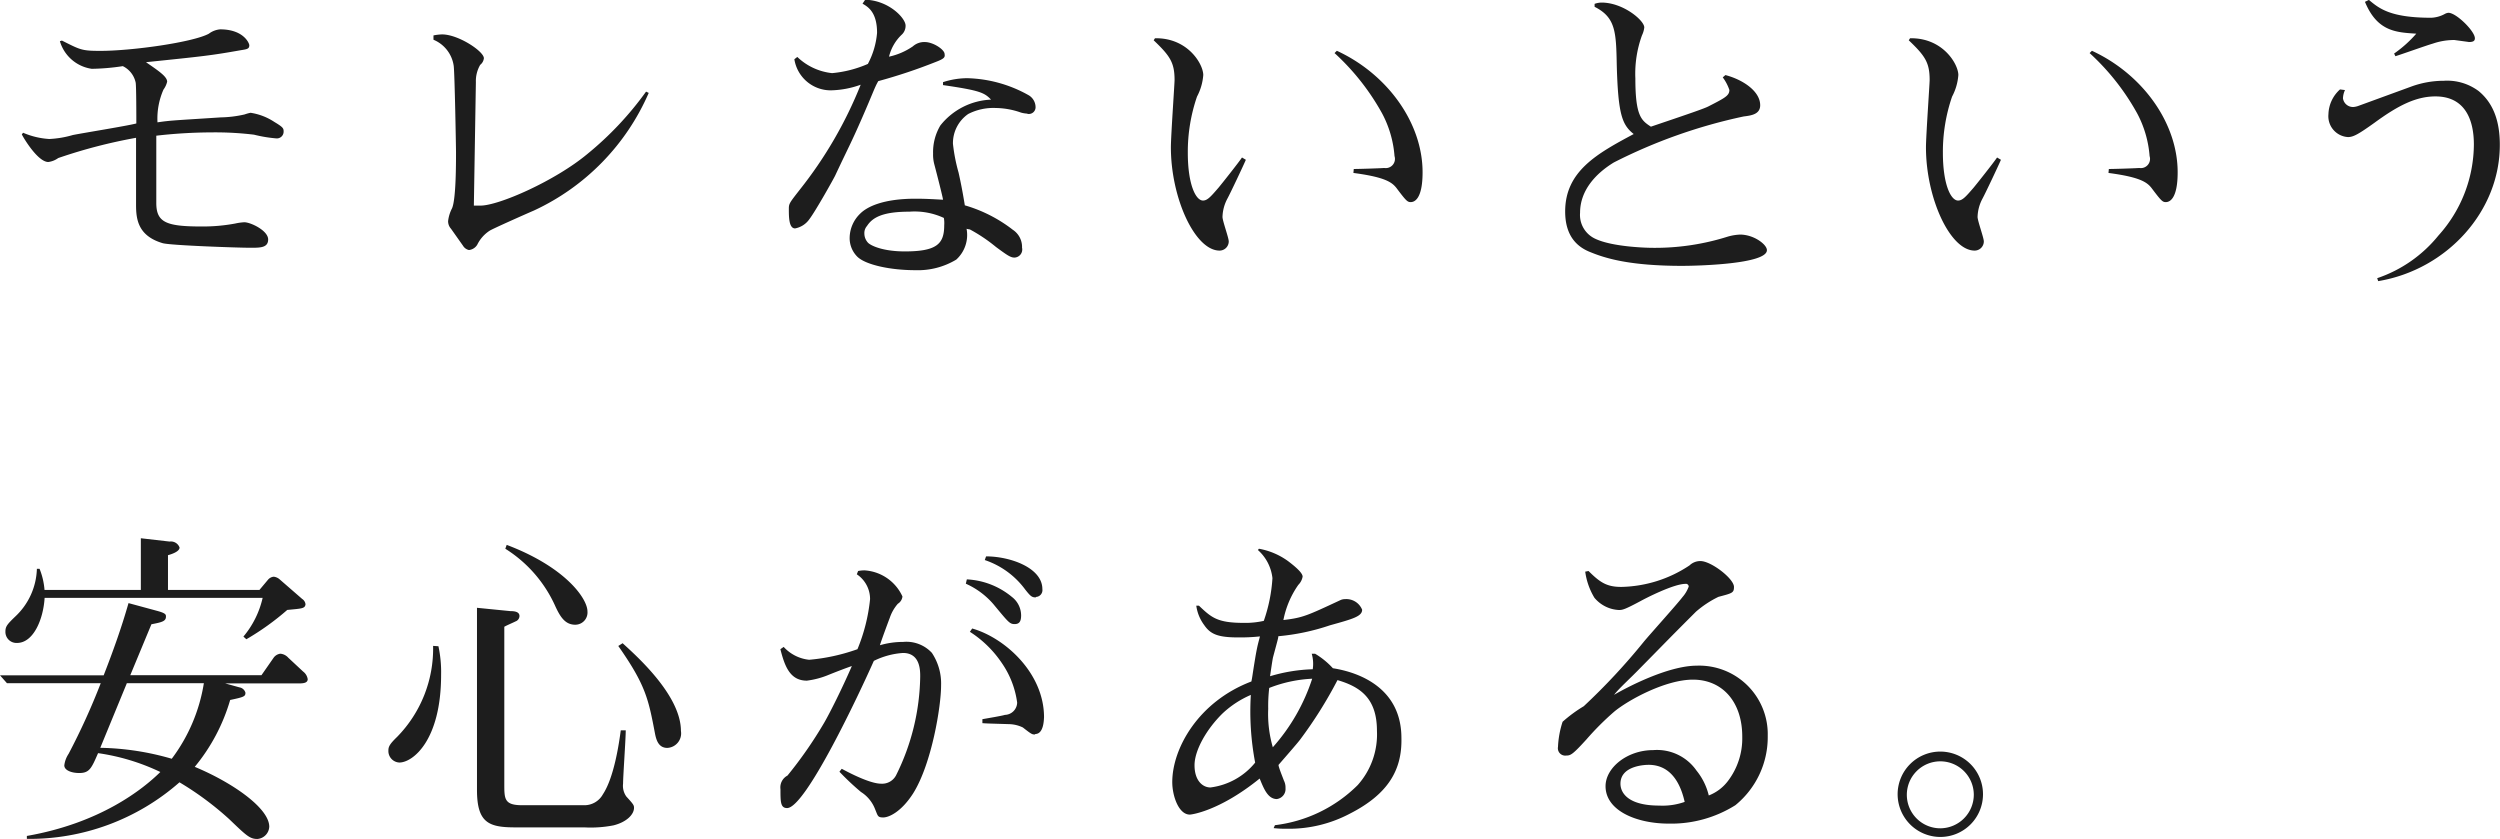 <svg xmlns="http://www.w3.org/2000/svg" viewBox="0 0 271.76 91.21"><defs><style>.cls-1{fill:#1d1d1d;}</style></defs><title>sp_sec_ttl03</title><path class="cls-1" d="M2266.13 3261.67a15.14 15.14 0 0 1-2.37-.4 35.32 35.32 0 0 0-4.54-.25 54.19 54.19 0 0 0-6.08.36v7.31c0 2.12 1.08 2.56 4.93 2.56a19.11 19.11 0 0 0 3.64-.32 6 6 0 0 1 1-.14c.68 0 2.59.9 2.59 1.87s-1 .9-2.12.9-8.57-.25-9.36-.5c-2.66-.79-2.88-2.59-2.88-4.14v-7.31a56.66 56.66 0 0 0-8.46 2.2 2.36 2.36 0 0 1-1.08.43c-1.08 0-2.56-2.38-2.88-3l.14-.18a8.52 8.52 0 0 0 2.84.68 10.88 10.88 0 0 0 2.56-.43c1.08-.22 5.94-1 6.91-1.26 0-.72 0-4-.07-4.43a2.58 2.58 0 0 0-1.4-1.8 24.3 24.3 0 0 1-3.38.29 4.24 4.24 0 0 1-3.46-3l.22-.07c2 1 2.12 1.12 4.17 1.12 3.49 0 10.12-.94 11.81-1.87a2.37 2.37 0 0 1 1.22-.47c2.55 0 3.17 1.51 3.17 1.73 0 .4-.25.43-.94.54-3.28.58-4 .65-10.29 1.3 1.3.9 2.3 1.55 2.3 2.12a2.39 2.39 0 0 1-.4.86 7.81 7.81 0 0 0-.65 3.56c1.44-.22 2-.22 6.88-.54a12.43 12.43 0 0 0 2.59-.32 4.37 4.37 0 0 1 .65-.18 6.45 6.45 0 0 1 2.59 1c.9.54 1 .68 1 1a.74.74 0 0 1-.85.78zM2294.18 3269.52c-.68.29-4.54 2-4.82 2.2a3.8 3.8 0 0 0-1.33 1.51 1.21 1.21 0 0 1-.9.58 1 1 0 0 1-.65-.47l-1.3-1.84a1.22 1.22 0 0 1-.32-.83 4 4 0 0 1 .43-1.4c.43-1 .43-4.79.43-6.12 0-.4-.14-8.53-.25-9.36a3.62 3.62 0 0 0-2.2-2.84v-.47a5.37 5.37 0 0 1 .94-.11c1.76 0 4.54 1.84 4.54 2.59a1.06 1.06 0 0 1-.4.72 3.49 3.49 0 0 0-.47 1.87l-.22 13.43h.72c2 0 8.13-2.7 11.63-5.62a35.41 35.41 0 0 0 6.37-6.77l.29.14a25.11 25.11 0 0 1-12.49 12.79zM2337.88 3253.36a58 58 0 0 1-6.26 2.09c-.43.76-.5 1.12-1.76 4s-1.44 3.1-2.92 6.26c-.11.25-2.12 3.85-2.81 4.75a2.45 2.45 0 0 1-1.55 1c-.68 0-.68-1.26-.68-2.12 0-.58.07-.65 1.19-2.09a45.35 45.35 0 0 0 6.62-11.41 10.11 10.11 0 0 1-3.21.61 4 4 0 0 1-4-3.38l.32-.25a6.42 6.42 0 0 0 3.78 1.76 12.51 12.51 0 0 0 3.89-1 8.71 8.71 0 0 0 1-3.38c0-2.2-.94-2.81-1.58-3.17l.29-.43c2.56.07 4.39 2 4.39 2.81a1.3 1.3 0 0 1-.43 1 4.86 4.86 0 0 0-1.37 2.38 7.27 7.27 0 0 0 2.59-1.12 1.86 1.86 0 0 1 1.29-.47c.94 0 2.16.83 2.16 1.3.06.35-.01.5-.95.86zm9.94 5.62a3.06 3.06 0 0 1-.68-.11 8.51 8.51 0 0 0-2.74-.5 6 6 0 0 0-3 .65 3.85 3.85 0 0 0-1.66 3.24 18.71 18.71 0 0 0 .61 3.13c.18.79.43 2 .68 3.56a15.59 15.59 0 0 1 5.22 2.66 2.23 2.23 0 0 1 1 1.94.88.88 0 0 1-.83 1.08c-.43 0-.83-.29-2-1.15a17.44 17.44 0 0 0-2.84-1.91 2.08 2.08 0 0 1-.36-.07 3.62 3.62 0 0 1-1.12 3.35 8.08 8.08 0 0 1-4.46 1.15c-2.7 0-5.4-.58-6.3-1.47a2.85 2.85 0 0 1-.83-2.05 3.72 3.72 0 0 1 1.15-2.63c.76-.76 2.52-1.62 6-1.62 1.26 0 2.16.07 3 .11 0-.18-.68-2.84-.94-3.82a4.05 4.05 0 0 1-.14-1.19 5.68 5.68 0 0 1 .79-3.06 7.41 7.41 0 0 1 5.51-2.81c-.72-.76-1.22-1-5.22-1.58v-.32a8.6 8.6 0 0 1 2.63-.43 14.28 14.28 0 0 1 6.71 1.87 1.52 1.52 0 0 1 .72 1.26.73.73 0 0 1-.9.74zm-9.07 11.34a7.56 7.56 0 0 0-3.74-.68c-2.88 0-4 .61-4.61 1.55a1.16 1.16 0 0 0-.29.83 1.48 1.48 0 0 0 .4 1c.32.32 1.62.94 4 .94 3.49 0 4.28-.83 4.28-2.84a3.23 3.23 0 0 0-.04-.81zM2371.58 3264c-.29.68-1.69 3.64-2 4.21a4.46 4.46 0 0 0-.54 2c0 .43.68 2.27.68 2.66a1 1 0 0 1-1 1c-2.66 0-5.29-5.69-5.29-11.23 0-1.19.4-6.91.4-7.31 0-1.91-.5-2.63-2.27-4.32l.14-.22c3.56-.07 5.25 2.81 5.25 4a5.93 5.93 0 0 1-.68 2.34 18.47 18.47 0 0 0-1 6.12c0 3.42.86 5.18 1.65 5.18.47 0 .83-.4 1.69-1.4.36-.43 2.16-2.7 2.55-3.28zm11.73 1c.5 0 2.81-.07 3.31-.11a1 1 0 0 0 1.12-1.29 11.73 11.73 0 0 0-1.37-4.68 25.66 25.66 0 0 0-5.15-6.52l.25-.25c5.47 2.52 9.32 7.81 9.32 13.21 0 3-.94 3.24-1.29 3.24s-.5-.14-1.48-1.44c-.5-.68-1.19-1.26-4.75-1.73zM2419 3275.53c-5.72 0-8.35-.83-9.94-1.48-1.4-.54-2.77-1.69-2.77-4.43 0-4.39 3.49-6.3 7.45-8.42-1.26-1-1.69-2.12-1.84-7.42-.07-3.67-.11-5.25-2.41-6.41v-.32a2.29 2.29 0 0 1 .76-.14c2.34 0 4.64 1.94 4.64 2.7a2.63 2.63 0 0 1-.25.86 12.19 12.19 0 0 0-.72 4.68c0 4.1.65 4.57 1.69 5.25 4.14-1.4 5.9-2 6.3-2.23 1.76-.9 2.23-1.15 2.23-1.76a4.94 4.94 0 0 0-.72-1.37l.29-.25c1.91.5 3.78 1.76 3.78 3.28 0 1-1 1.12-1.8 1.22a57.29 57.29 0 0 0-14.11 5c-2 1.22-3.67 3.06-3.67 5.47a2.85 2.85 0 0 0 1.62 2.81c1.94.94 5.9 1 6.23 1a26.2 26.2 0 0 0 8.21-1.22 5.71 5.71 0 0 1 1.33-.22c1.51 0 2.92 1.08 2.92 1.69.02 1.53-7.61 1.71-9.22 1.71zM2453.66 3264c-.29.68-1.69 3.64-2 4.21a4.46 4.46 0 0 0-.54 2c0 .43.68 2.27.68 2.66a1 1 0 0 1-1 1c-2.66 0-5.29-5.69-5.29-11.23 0-1.19.4-6.91.4-7.31 0-1.91-.5-2.63-2.27-4.32l.14-.22c3.56-.07 5.25 2.81 5.25 4a5.93 5.93 0 0 1-.68 2.34 18.47 18.47 0 0 0-1 6.12c0 3.42.86 5.18 1.65 5.18.47 0 .83-.4 1.69-1.4.36-.43 2.16-2.7 2.55-3.28zm11.73 1c.5 0 2.81-.07 3.31-.11a1 1 0 0 0 1.12-1.29 11.73 11.73 0 0 0-1.37-4.68 25.66 25.66 0 0 0-5.15-6.52l.25-.25c5.47 2.52 9.32 7.81 9.32 13.21 0 3-.94 3.24-1.29 3.24s-.5-.14-1.48-1.44c-.5-.68-1.19-1.26-4.75-1.73zM2494.67 3277.19l-.11-.32a14.56 14.56 0 0 0 6.66-4.64 14.88 14.88 0 0 0 3.85-9.9c0-2.59-.9-5.22-4.18-5.22-2.12 0-4.07 1-6.59 2.84-1.8 1.29-2.34 1.58-2.92 1.58a2.27 2.27 0 0 1-2.12-2.48 3.75 3.75 0 0 1 1.26-2.7l.54.07a2.32 2.32 0 0 0-.22.9 1.1 1.1 0 0 0 1.15.94 2.06 2.06 0 0 0 .5-.11l5.72-2.09a10.34 10.34 0 0 1 3.6-.65 5.72 5.72 0 0 1 3.78 1.12c1.44 1.19 2.3 3 2.3 5.83.02 7.19-5.7 13.57-13.22 14.83zm9.83-26l-1.55-.21a7.11 7.11 0 0 0-2.34.39c-.65.18-3.46 1.19-4.07 1.37l-.14-.29a13.18 13.18 0 0 0 2.41-2.16c-2.23-.14-4.25-.25-5.58-3.46l.43-.21c1.12.94 2.34 1.94 6.77 1.94a3.35 3.35 0 0 0 1.51-.43 1 1 0 0 1 .36-.11c.86 0 2.88 2 2.88 2.77 0 .34-.26.41-.69.41zM2268.69 3320.92h-8.06l1.55.43a.81.81 0 0 1 .65.58c0 .4-.14.47-1.66.79a20.31 20.31 0 0 1-3.85 7.27c4 1.66 8.1 4.46 8.1 6.51a1.4 1.4 0 0 1-1.3 1.33c-.83 0-1.22-.4-3.06-2.16a33.28 33.28 0 0 0-5.4-4 24.69 24.69 0 0 1-16.59 6.15v-.32c8-1.4 12.6-5.07 14.51-6.95a23.31 23.31 0 0 0-6.77-2.05c-.72 1.66-.94 2.16-2.05 2.16-.83 0-1.62-.29-1.62-.83a2.91 2.91 0 0 1 .47-1.26 73.09 73.09 0 0 0 3.49-7.67h-10.19l-.76-.86h11.27c1-2.56 1.94-5.18 2.7-7.85l3.17.86c.9.25.9.4.9.61 0 .5-.43.61-1.58.83l-2.3 5.54h14.26l1.33-1.91a1.07 1.07 0 0 1 .72-.43 1.29 1.29 0 0 1 .86.43l1.62 1.51a1.28 1.28 0 0 1 .5.83c-.01.35-.33.46-.91.46zm-1.3-8a28.44 28.44 0 0 1-4.46 3.2l-.32-.29a10 10 0 0 0 2.09-4.21h-23.7c-.14 2.34-1.22 4.9-3 4.9a1.2 1.2 0 0 1-1.26-1.26c0-.54.22-.79 1.08-1.62a7.4 7.4 0 0 0 2.34-5.18h.29a7.73 7.73 0 0 1 .54 2.3h10.47v-5.62l3.13.36a1 1 0 0 1 1.08.65c0 .47-1 .76-1.26.83v3.78h9.94l.94-1.12a.93.93 0 0 1 .61-.32 1.17 1.17 0 0 1 .65.29l2.45 2.13a.79.79 0 0 1 .36.58c-.06.46-.36.46-1.97.61zm-17.46 8l-2.88 7a29.4 29.4 0 0 1 7.77 1.19 18.51 18.51 0 0 0 3.49-8.21h-8.39zM2283.81 3316.88a13.45 13.45 0 0 1 .29 3.1c0 7.16-3.09 9.54-4.54 9.54a1.25 1.25 0 0 1-1.19-1.3c0-.4.11-.68.94-1.48a13.71 13.71 0 0 0 3.92-9.9zm7.81-3.82c.47 0 1 .07 1 .54a.64.64 0 0 1-.43.58c-.36.18-.9.4-1.22.58v17.1c0 1.62 0 2.3 1.94 2.3h6.66a2.3 2.3 0 0 0 2.12-1.19c1.19-1.8 1.73-5.36 1.94-6.95h.54c0 .94-.29 5-.29 5.8a2 2 0 0 0 .36 1.4c.76.83.83.94.83 1.22 0 .72-.79 1.55-2.23 1.91a12.88 12.88 0 0 1-3.17.22h-7.49c-2.88 0-4.18-.47-4.18-4.07v-19.8zm-.39-7.2c6.37 2.41 8.78 5.83 8.78 7.24a1.33 1.33 0 0 1-1.33 1.44c-1.08 0-1.62-.83-2.16-2a14.23 14.23 0 0 0-5.44-6.26zm12.6 10.69c1.66 1.51 6.34 5.72 6.34 9.54a1.58 1.58 0 0 1-1.48 1.84c-.94 0-1.19-.83-1.33-1.51-.72-3.78-1-5.29-4-9.57zM2335.44 3332.83c-1.3 2.05-2.66 2.66-3.28 2.66s-.58-.18-.87-.86a3.83 3.83 0 0 0-1.55-1.91 27.82 27.82 0 0 1-2.34-2.2l.25-.32c.54.29 3 1.62 4.28 1.62a1.71 1.71 0 0 0 1.62-.9 24.76 24.76 0 0 0 2.63-10.76c0-.65 0-2.55-1.87-2.55a8.4 8.4 0 0 0-3.17.86c-1.55 3.49-7.42 16-9.43 16-.72 0-.72-.68-.72-2.05a1.45 1.45 0 0 1 .76-1.48 45.42 45.42 0 0 0 4-5.76c.58-1 1.91-3.63 3-6.15-.72.25-1.58.58-2.48.94a9.12 9.12 0 0 1-2.41.65c-1.84 0-2.41-1.58-2.88-3.42l.36-.25a4.34 4.34 0 0 0 2.77 1.4 20.9 20.9 0 0 0 5.25-1.15 19.27 19.27 0 0 0 1.37-5.44 3.23 3.23 0 0 0-1.44-2.7l.14-.36a4 4 0 0 1 .68-.07 4.86 4.86 0 0 1 4.14 2.84 1.05 1.05 0 0 1-.5.79 4.5 4.5 0 0 0-.87 1.51c-.18.47-.94 2.52-1.08 3a8.93 8.93 0 0 1 2.52-.36 3.77 3.77 0 0 1 3.13 1.19 6 6 0 0 1 1 3.53c.01 2.2-1 8.46-3.01 11.7zm11-18.36c-.54 0-.68-.21-2.3-2.16a8.55 8.55 0 0 0-3-2.23l.11-.47a8.32 8.32 0 0 1 4.9 1.91 2.55 2.55 0 0 1 1 2.05c-.01.54-.15.9-.7.9zm2.23 12c-.32 0-.36 0-1.33-.76a3.62 3.62 0 0 0-1.4-.36c-2.27-.07-2.52-.07-3-.11v-.43c.36-.07 2.13-.36 2.45-.47a1.37 1.37 0 0 0 1.33-1.33 9.84 9.84 0 0 0-1.65-4.28 11.9 11.9 0 0 0-3.49-3.42l.25-.36c3.53 1 7.81 4.82 7.81 9.65-.02.24-.02 1.82-.96 1.82zm.07-14.9c-.43 0-.58-.14-1.15-.86a9 9 0 0 0-4.39-3.2l.14-.4c2.59 0 6.12 1.22 6.12 3.56a.74.74 0 0 1-.7.85zM2382.92 3335.06a14.14 14.14 0 0 1-6.77 1.66c-.54 0-.9 0-1.55-.07l.14-.32a15.32 15.32 0 0 0 9-4.36 8.28 8.28 0 0 0 2.09-5.9c0-3.56-1.84-4.79-4.29-5.51a46.62 46.62 0 0 1-4.07 6.48c-.32.43-2 2.34-2.34 2.74 0 .25.47 1.37.58 1.69a1.67 1.67 0 0 1 .18.83 1.1 1.1 0 0 1-.94 1.19c-1 0-1.44-1.19-1.87-2.23-4.36 3.53-7.41 3.92-7.59 3.92-1.22 0-1.91-2.05-1.91-3.53 0-3.67 2.84-8.75 8.6-10.94.11-.5.11-.68.39-2.38s.4-1.91.54-2.52a20.19 20.19 0 0 1-2.38.11c-2.2 0-3-.36-3.67-1.33a4.56 4.56 0 0 1-.87-2.12h.29c1.37 1.3 2 1.87 4.89 1.87a9.07 9.07 0 0 0 2.16-.22 17.21 17.21 0 0 0 .94-4.64 4.78 4.78 0 0 0-1.58-3.06l.11-.14a7.66 7.66 0 0 1 3.2 1.37c.47.36 1.55 1.19 1.55 1.66a1.67 1.67 0 0 1-.47.9 10 10 0 0 0-1.62 3.82c2.13-.25 2.56-.47 6.19-2.16a1.13 1.13 0 0 1 .5-.11 1.85 1.85 0 0 1 1.87 1.15c0 .72-1 1-3.49 1.69a24.1 24.1 0 0 1-5.62 1.19c0 .18-.07.4-.58 2.3-.07.32-.25 1.58-.32 2.05a17.88 17.88 0 0 1 4.64-.76 4 4 0 0 0-.11-1.69h.36a8.55 8.55 0 0 1 1.94 1.58c3 .47 7.45 2.23 7.45 7.59.08 3.45-1.43 6.08-5.57 8.2zm-10.8-12.89a10.59 10.59 0 0 0-3.06 2c-1.73 1.69-3.06 4-3.06 5.65s.87 2.41 1.73 2.41a7.45 7.45 0 0 0 4.86-2.7 29.79 29.79 0 0 1-.47-7.35zm2-.76a17.05 17.05 0 0 0-.11 2.27 13 13 0 0 0 .5 4.18 20.87 20.87 0 0 0 4.28-7.45 14.6 14.6 0 0 0-4.69 1.01zM2424.79 3334.16a13.12 13.12 0 0 1-7.24 2c-3.49 0-6.87-1.4-6.87-4.07 0-2 2.34-3.92 5.18-3.92a5.23 5.23 0 0 1 4.71 2.23 6.8 6.8 0 0 1 1.33 2.7 4.77 4.77 0 0 0 2.09-1.58 7.64 7.64 0 0 0 1.55-4.82c0-3.78-2.16-6.19-5.36-6.19-3 0-7.06 2.23-8.57 3.49a30.25 30.25 0 0 0-3 3c-1.51 1.66-1.73 1.76-2.2 1.76a.8.8 0 0 1-.9-.94 10.17 10.17 0 0 1 .5-2.73 15.17 15.17 0 0 1 2.3-1.69 68.85 68.85 0 0 0 6.52-7c.65-.79 3.67-4.14 4.21-4.86a3.56 3.56 0 0 0 .68-1.15.3.3 0 0 0-.36-.29c-1.3 0-4.43 1.62-4.82 1.84-1.76.94-2 1-2.41 1a3.69 3.69 0 0 1-2.66-1.33 7.39 7.39 0 0 1-1-2.84l.36-.07c1.26 1.26 2 1.73 3.56 1.73a13.83 13.83 0 0 0 7.42-2.34 1.69 1.69 0 0 1 1.19-.47c1.15 0 3.64 1.91 3.64 2.81 0 .65-.18.68-1.69 1.08a11.11 11.11 0 0 0-2.45 1.62c-3.42 3.42-3.6 3.64-6.12 6.19-.9.94-2.3 2.2-2.77 2.84 1.29-.76 5.83-3.17 9-3.17a7.45 7.45 0 0 1 7.7 7.63 9.55 9.55 0 0 1-3.52 7.54zm-9.43-4.39c-.14 0-3.06 0-3.06 2.05 0 1 .83 2.38 4.21 2.38a7.21 7.21 0 0 0 2.77-.4c-.54-2.41-1.76-4.03-3.92-4.03zM2442.43 3333a4.64 4.64 0 1 1 4.64 4.61 4.65 4.65 0 0 1-4.64-4.61zm8.28 0a3.64 3.64 0 1 0-3.64 3.67 3.66 3.66 0 0 0 3.64-3.67z" transform="translate(-2236.15 -3246.63)"/></svg>